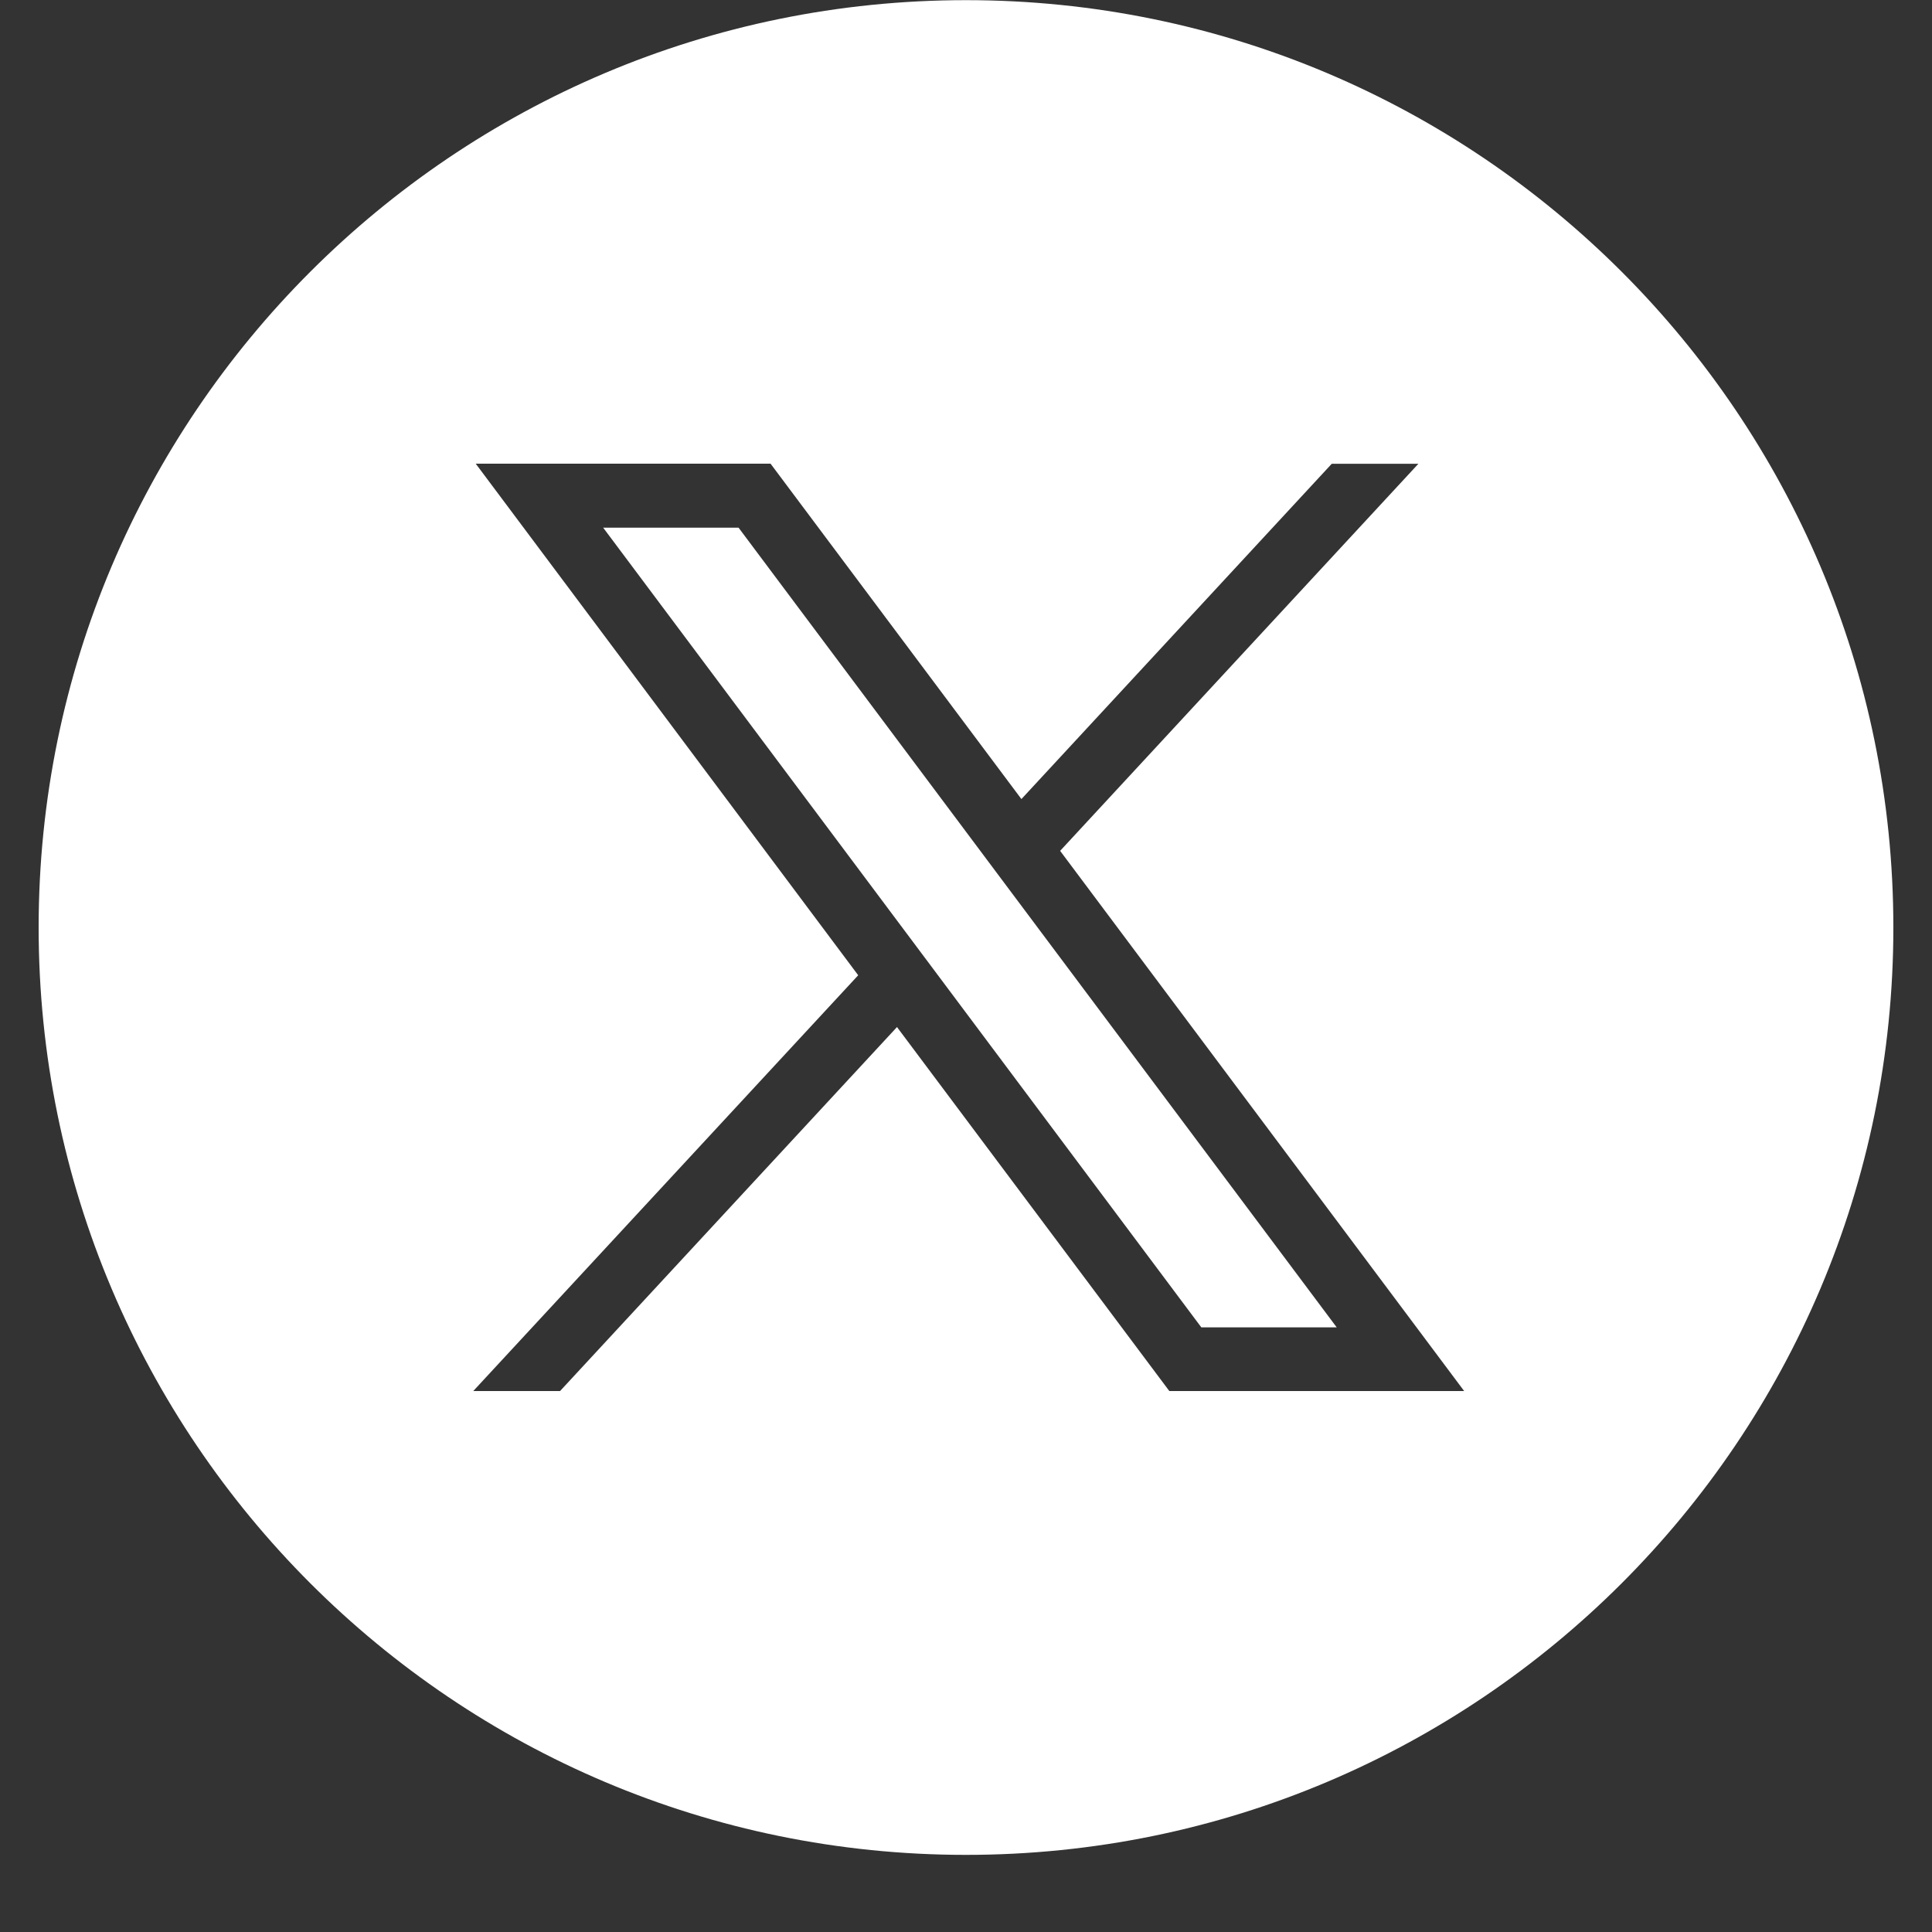 <svg width="25" height="25" viewBox="0 0 25 25" fill="none" xmlns="http://www.w3.org/2000/svg">
    <rect x="0" y="0" width="25" height="25" fill="#333333" stroke="none"/>
    <g clip-path="url(#57f6p1jjoa)" fill="#fff">
        <path d="M9.558 6.828H7.805l7.74 10.348h1.752L9.557 6.828z"/>
        <path fill-rule="evenodd" clip-rule="evenodd" d="M12.5 24.002c6.627 0 12-5.373 12-12s-5.373-12-12-12-12 5.373-12 12 5.373 12 12 12zm-1.394-11.381L6.156 6h3.815l3.246 4.34 4.016-4.339h1.121l-4.636 5.009 5.228 6.99h-3.815l-3.524-4.71L7.247 18H6.124l4.981-5.38z"/>
    </g>
    <defs>
        <clipPath id="57f6p1jjoa">
            <path fill="#fff" transform="translate(.5 .002)" d="M0 0h24v24H0z"/>
        </clipPath>
    </defs>
</svg>
